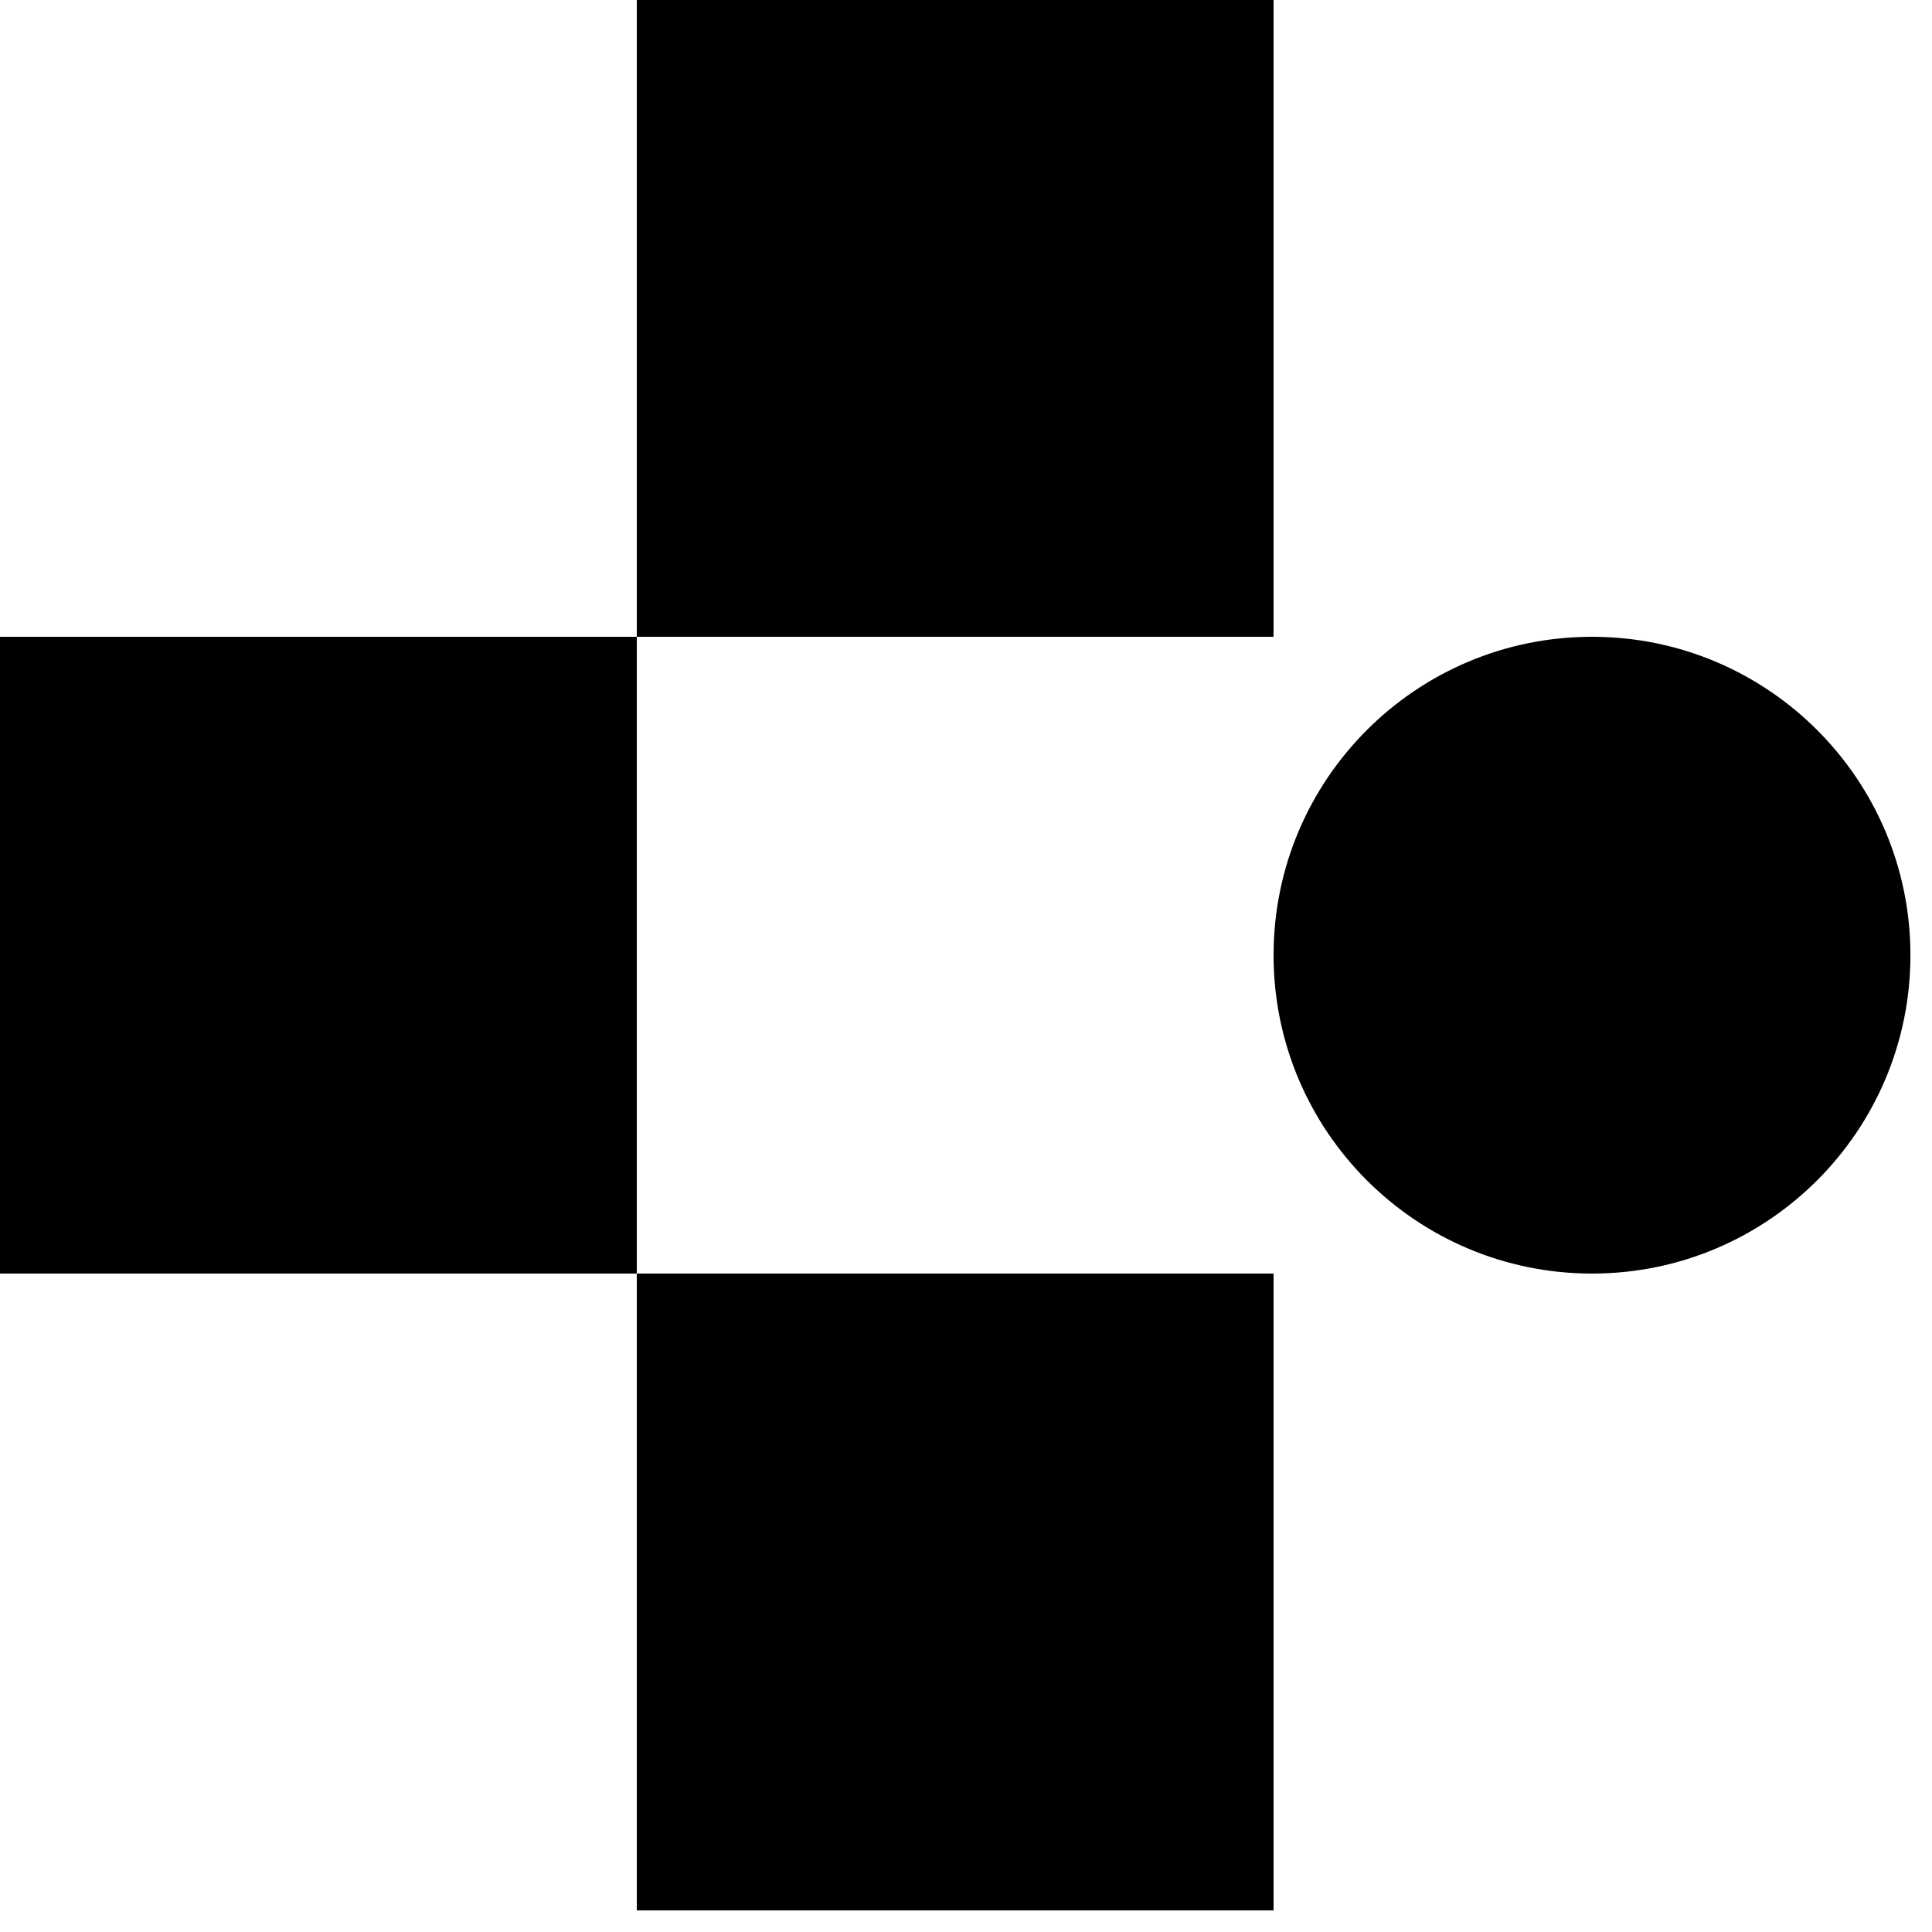 <svg width="30" height="30" viewBox="0 0 30 30" fill="none" xmlns="http://www.w3.org/2000/svg">
<path d="M0 9.888H9.888V19.776H0V9.888ZM24.721 19.776C27.451 19.776 29.665 17.563 29.665 14.832C29.665 12.102 27.451 9.888 24.721 9.888C21.99 9.888 19.776 12.102 19.776 14.832C19.776 17.563 21.99 19.776 24.721 19.776ZM19.776 19.776H9.888V29.665H19.776V19.776ZM19.776 0H9.888V9.888H19.776V0Z" fill="black"/>
</svg>
